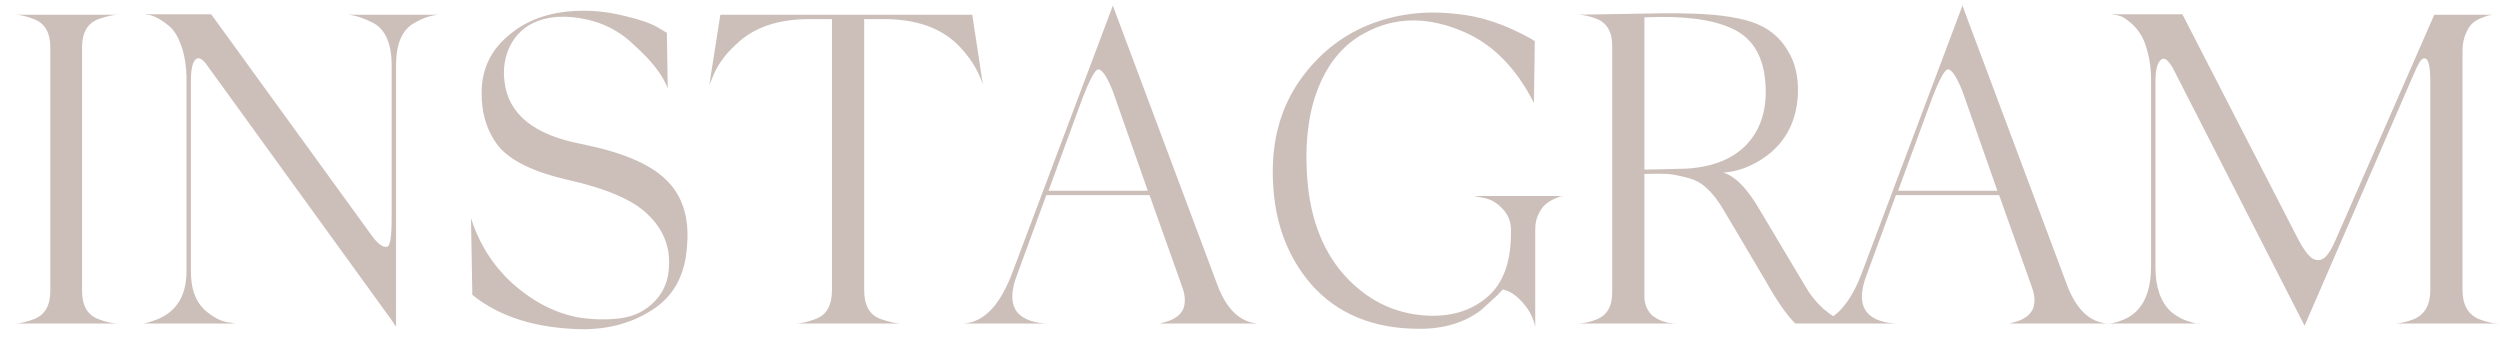 <?xml version="1.0" encoding="UTF-8"?> <svg xmlns="http://www.w3.org/2000/svg" width="170" height="23" viewBox="0 0 170 23" fill="none"> <path d="M5.58 3.22V19.78C5.58 20.78 5.95 21.42 6.69 21.7C7.21 21.9 7.66 22 8.04 22H0.99C1.35 22 1.79 21.9 2.31 21.7C3.05 21.42 3.42 20.78 3.42 19.78V3.22C3.42 2.22 3.05 1.58 2.31 1.3C1.79 1.1 1.35 1 0.99 1H8.04C7.72 1 7.27 1.1 6.69 1.3C5.95 1.58 5.58 2.22 5.58 3.22ZM26.632 14.86V4.45C26.632 2.95 26.202 1.98 25.342 1.54C24.702 1.22 24.142 1.04 23.662 1H29.842C29.302 1.04 28.762 1.22 28.222 1.54C27.362 1.98 26.932 2.95 26.932 4.45V22.18H26.902L26.602 21.73L14.002 4.33C13.622 3.85 13.332 3.84 13.132 4.3C13.032 4.6 12.982 4.96 12.982 5.38V18.49C12.982 19.61 13.282 20.46 13.882 21.04C14.502 21.6 15.102 21.9 15.682 21.94L15.982 22H9.682C9.862 22 10.212 21.9 10.732 21.7C12.032 21.16 12.682 20.07 12.682 18.43V5.47C12.682 4.59 12.572 3.83 12.352 3.19C12.132 2.53 11.852 2.06 11.512 1.78C11.172 1.5 10.872 1.3 10.612 1.18C10.372 1.06 10.162 1 9.982 1L9.892 0.97H14.362L25.222 15.94C25.662 16.56 26.022 16.84 26.302 16.78C26.522 16.78 26.632 16.14 26.632 14.86ZM45.348 2.23L45.408 6.01C45.068 5.11 44.328 4.15 43.188 3.13C42.168 2.11 40.928 1.48 39.468 1.24C38.028 1 36.828 1.18 35.868 1.78C35.268 2.18 34.828 2.73 34.548 3.43C34.288 4.11 34.208 4.82 34.308 5.56C34.568 7.76 36.308 9.17 39.528 9.79C42.248 10.33 44.158 11.13 45.258 12.19C46.378 13.25 46.868 14.72 46.728 16.6C46.628 18.56 45.898 20.01 44.538 20.95C43.178 21.89 41.568 22.37 39.708 22.39C36.528 22.35 33.998 21.57 32.118 20.05L32.028 14.83C32.588 16.59 33.528 18.07 34.848 19.27C36.208 20.49 37.688 21.26 39.288 21.58C40.328 21.74 41.298 21.76 42.198 21.64C43.118 21.52 43.888 21.14 44.508 20.5C45.148 19.86 45.478 19.02 45.498 17.98C45.538 16.68 45.058 15.55 44.058 14.59C43.078 13.61 41.248 12.82 38.568 12.22C36.308 11.7 34.758 10.95 33.918 9.97C33.118 8.95 32.728 7.71 32.748 6.25C32.768 4.63 33.428 3.31 34.728 2.29C36.008 1.25 37.658 0.73 39.678 0.73C40.618 0.73 41.558 0.85 42.498 1.09C43.458 1.31 44.188 1.56 44.688 1.84L45.348 2.23ZM48.984 1H66.114L66.834 5.74C66.494 4.72 65.904 3.8 65.064 2.98C63.884 1.86 62.234 1.3 60.114 1.3H58.764V19.72C58.764 20.78 59.144 21.44 59.904 21.7C60.484 21.9 60.944 22 61.284 22H54.084C54.464 22 54.914 21.9 55.434 21.7C56.194 21.44 56.574 20.78 56.574 19.72V1.3H55.014C52.894 1.3 51.244 1.87 50.064 3.01C49.284 3.71 48.734 4.49 48.414 5.35L48.234 5.77L48.984 1ZM75.769 0.64L82.789 19.39C83.409 21.03 84.319 21.9 85.519 22H78.709C78.749 22 78.799 22 78.859 22C78.919 21.98 79.029 21.95 79.189 21.91C79.349 21.87 79.499 21.82 79.639 21.76C79.779 21.7 79.929 21.61 80.089 21.49C80.249 21.35 80.369 21.2 80.449 21.04C80.529 20.86 80.569 20.64 80.569 20.38C80.569 20.12 80.509 19.83 80.389 19.51L78.169 13.27H71.149L69.169 18.67C68.369 20.73 69.009 21.84 71.089 22H65.509C66.909 21.92 68.029 20.74 68.869 18.46L75.679 0.37L75.769 0.64ZM74.689 4.72C74.469 4.72 74.099 5.4 73.579 6.76L71.299 12.97H78.049L75.679 6.22C75.279 5.22 74.949 4.72 74.689 4.72ZM85.639 22H85.519H85.639ZM100.227 13.33H106.317C106.257 13.33 106.187 13.34 106.107 13.36C106.027 13.38 105.877 13.44 105.657 13.54C105.437 13.64 105.237 13.77 105.057 13.93C104.897 14.07 104.747 14.29 104.607 14.59C104.467 14.87 104.397 15.2 104.397 15.58V22.21C104.257 21.59 103.967 21.04 103.527 20.56C103.087 20.06 102.637 19.77 102.177 19.69L101.817 20.08C101.717 20.18 101.357 20.51 100.737 21.07C99.617 21.93 98.217 22.36 96.537 22.36C93.397 22.36 90.937 21.35 89.157 19.33C87.417 17.31 86.547 14.76 86.547 11.68C86.547 9.28 87.167 7.2 88.407 5.44C89.627 3.72 91.157 2.48 92.997 1.72C94.857 0.96 96.847 0.7 98.967 0.94C100.647 1.08 102.387 1.66 104.187 2.68L104.367 2.8L104.307 7C103.127 4.68 101.587 3.09 99.687 2.23C97.147 1.09 94.827 1.11 92.727 2.29C91.407 3.01 90.407 4.17 89.727 5.77C89.047 7.37 88.757 9.29 88.857 11.53C88.977 14.51 89.817 16.89 91.377 18.67C92.937 20.41 94.817 21.34 97.017 21.46C98.597 21.54 99.907 21.17 100.947 20.35C102.147 19.45 102.747 17.94 102.747 15.82V15.64C102.747 15.06 102.547 14.57 102.147 14.17C101.767 13.77 101.337 13.53 100.857 13.45L100.227 13.33ZM119.709 14.35L122.769 19.48C123.089 20.04 123.489 20.54 123.969 20.98C124.469 21.4 124.899 21.68 125.259 21.82L125.769 22H122.079C121.479 21.4 120.799 20.42 120.039 19.06L117.159 14.2C116.799 13.6 116.429 13.13 116.049 12.79C115.669 12.43 115.209 12.19 114.669 12.07C114.129 11.93 113.709 11.85 113.409 11.83C113.109 11.81 112.579 11.81 111.819 11.83V20.14C111.819 20.66 111.989 21.09 112.329 21.43C112.789 21.81 113.359 22 114.039 22H107.259C107.659 22 108.089 21.91 108.549 21.73C109.269 21.45 109.629 20.84 109.629 19.9V3.1C109.629 2.16 109.269 1.55 108.549 1.27C108.069 1.09 107.639 1 107.259 1C107.519 1 108.709 0.98 110.829 0.94C112.749 0.9 113.919 0.89 114.339 0.91C116.399 0.93 117.979 1.12 119.079 1.48C120.179 1.84 120.999 2.48 121.539 3.4C122.059 4.2 122.299 5.19 122.259 6.37C122.179 8.19 121.469 9.6 120.129 10.6C119.209 11.28 118.229 11.66 117.189 11.74C118.009 11.98 118.849 12.85 119.709 14.35ZM114.639 11.47C116.359 11.37 117.689 10.87 118.629 9.97C119.569 9.05 120.049 7.84 120.069 6.34C120.089 4.1 119.319 2.63 117.759 1.93C116.419 1.31 114.439 1.06 111.819 1.18V11.53C112.139 11.53 113.079 11.51 114.639 11.47ZM133.542 0.64L140.562 19.39C141.182 21.03 142.092 21.9 143.292 22H136.482C136.522 22 136.572 22 136.632 22C136.692 21.98 136.802 21.95 136.962 21.91C137.122 21.87 137.272 21.82 137.412 21.76C137.552 21.7 137.702 21.61 137.862 21.49C138.022 21.35 138.142 21.2 138.222 21.04C138.302 20.86 138.342 20.64 138.342 20.38C138.342 20.12 138.282 19.83 138.162 19.51L135.942 13.27H128.922L126.942 18.67C126.142 20.73 126.782 21.84 128.862 22H123.282C124.682 21.92 125.802 20.74 126.642 18.46L133.452 0.37L133.542 0.64ZM132.462 4.72C132.242 4.72 131.872 5.4 131.352 6.76L129.072 12.97H135.822L133.452 6.22C133.052 5.22 132.722 4.72 132.462 4.72ZM143.412 22H143.292H143.412ZM167.451 3.46V19.72C167.451 20.72 167.821 21.38 168.561 21.7C169.081 21.9 169.531 22 169.911 22H162.831C163.191 22 163.631 21.9 164.151 21.7C164.891 21.38 165.261 20.72 165.261 19.72V5.56C165.261 4.5 165.131 3.97 164.871 3.97C164.751 3.95 164.631 4.05 164.511 4.27C164.391 4.47 164.221 4.83 164.001 5.35L156.711 22.15L147.831 4.78C147.431 4 147.101 3.8 146.841 4.18C146.661 4.42 146.571 4.88 146.571 5.56V18.16C146.571 19.52 146.921 20.53 147.621 21.19C147.901 21.43 148.211 21.62 148.551 21.76C148.891 21.88 149.151 21.96 149.331 22C149.511 22.02 149.621 22.02 149.661 22H143.361C143.641 22 143.991 21.91 144.411 21.73C145.651 21.21 146.271 20 146.271 18.1V5.41C146.271 4.71 146.191 4.08 146.031 3.52C145.891 2.96 145.711 2.53 145.491 2.23C145.291 1.93 145.061 1.68 144.801 1.48C144.561 1.28 144.351 1.15 144.171 1.09C143.991 1.03 143.841 1 143.721 1L143.631 0.97H148.401L156.291 16.3C156.631 16.94 156.941 17.36 157.221 17.56C157.521 17.74 157.801 17.73 158.061 17.53C158.321 17.31 158.581 16.89 158.841 16.27L165.531 1H169.611C169.531 1 169.431 1.01 169.311 1.03C169.191 1.05 169.011 1.11 168.771 1.21C168.551 1.29 168.341 1.41 168.141 1.57C167.961 1.73 167.801 1.98 167.661 2.32C167.521 2.64 167.451 3.02 167.451 3.46Z" fill="#CCBFBA"></path> </svg> 